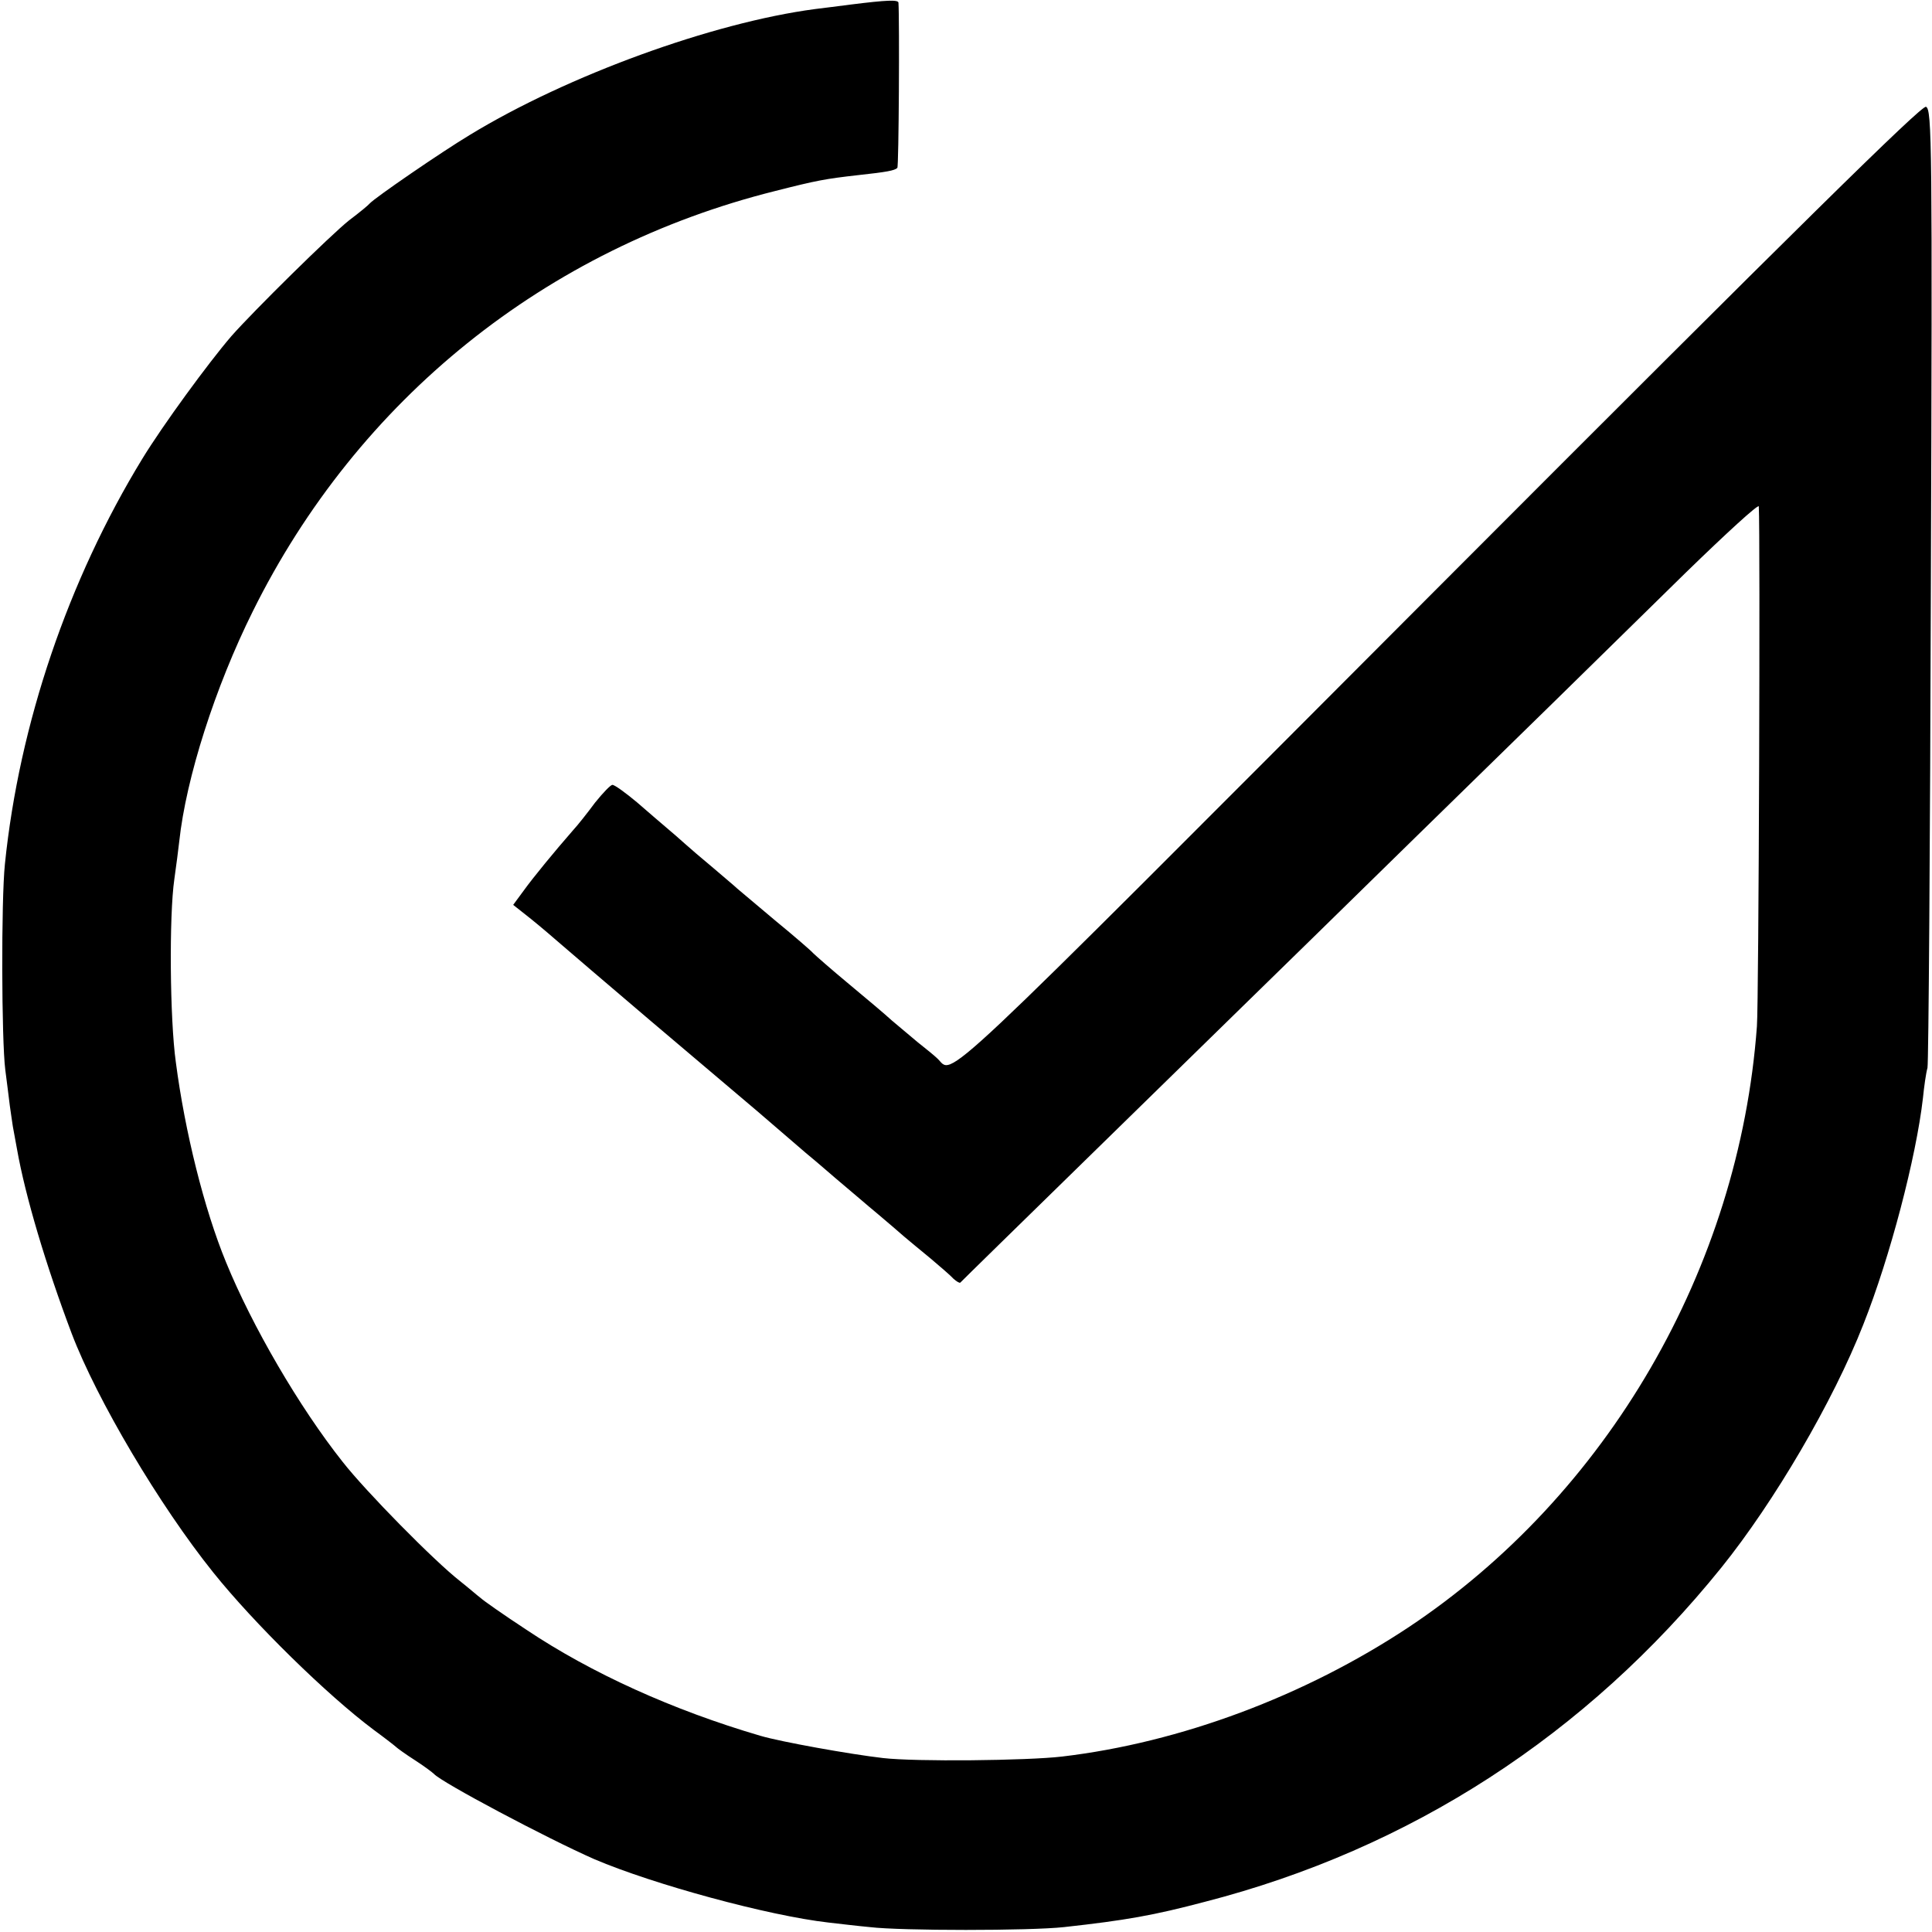 <svg height="512pt" preserveAspectRatio="xMidYMid meet" viewBox="0 0 512 512" width="512pt" xmlns="http://www.w3.org/2000/svg"><path d="m2255 5108c-33-4-76-10-95-12-272-36-656-176-914-333-78-47-251-166-266-182-3-4-27-24-55-45-50-40-252-239-312-307-61-71-181-235-236-325-196-321-326-702-364-1074-10-96-9-466 1-545 4-33 10-76 12-95 3-19 6-44 8-55s7-38 11-60c22-125 77-309 145-489 67-176 233-456 375-633 109-136 302-325 425-417 30-22 57-43 60-46s25-19 50-35 47-33 50-36c19-22 300-171 425-226 157-67 462-150 621-168 27-3 76-9 109-12 83-10 424-10 515 0 163 18 237 31 373 67 544 140 1011 442 1369 886 140 174 296 440 376 644 71 179 140 443 158 600 3 30 8 66 12 80 3 14 7 591 9 1283 4 1162 3 1258-13 1264-12 4-338-317-1295-1276-1363-1366-1279-1288-1325-1246-6 6-29 25-52 43-22 18-53 45-69 58-15 14-66 57-113 96s-89 76-95 82c-5 6-50 45-100 86-49 41-95 80-101 85-6 6-35 30-64 55-30 25-64 54-76 65s-33 29-46 40-48 41-79 68c-31 26-60 47-66 47-5 0-25-21-46-47-20-27-46-60-59-74-48-55-104-123-130-159l-28-38 48-38c26-21 61-51 77-65 17-15 125-107 240-205 116-98 242-205 281-238 39-34 97-83 129-111 33-27 77-66 100-85s63-54 91-77c27-23 59-50 70-60 12-10 43-36 70-58 26-22 54-46 61-54 8-7 16-12 18-10 8 9 636 622 745 729 65 63 272 266 460 450 350 342 385 376 718 703 106 103 192 182 193 175 4-67 0-1314-5-1378-47-641-396-1242-924-1593-275-182-604-305-917-342-93-11-389-14-475-4-87 10-271 43-325 59-232 68-448 166-620 281-61 40-115 78-121 84-7 5-31 26-55 45-69 54-250 238-311 316-115 145-240 360-309 529-58 141-109 346-133 530-16 114-18 389-4 485 5 36 11 81 13 100 18 168 95 409 195 610 278 561 776 962 1385 1114 110 28 132 32 220 42 74 8 96 12 103 19 4 3 6 392 3 438-1 8-30 7-126-5z" transform="matrix(.1 0 0 -.1 0 512)"/></svg>